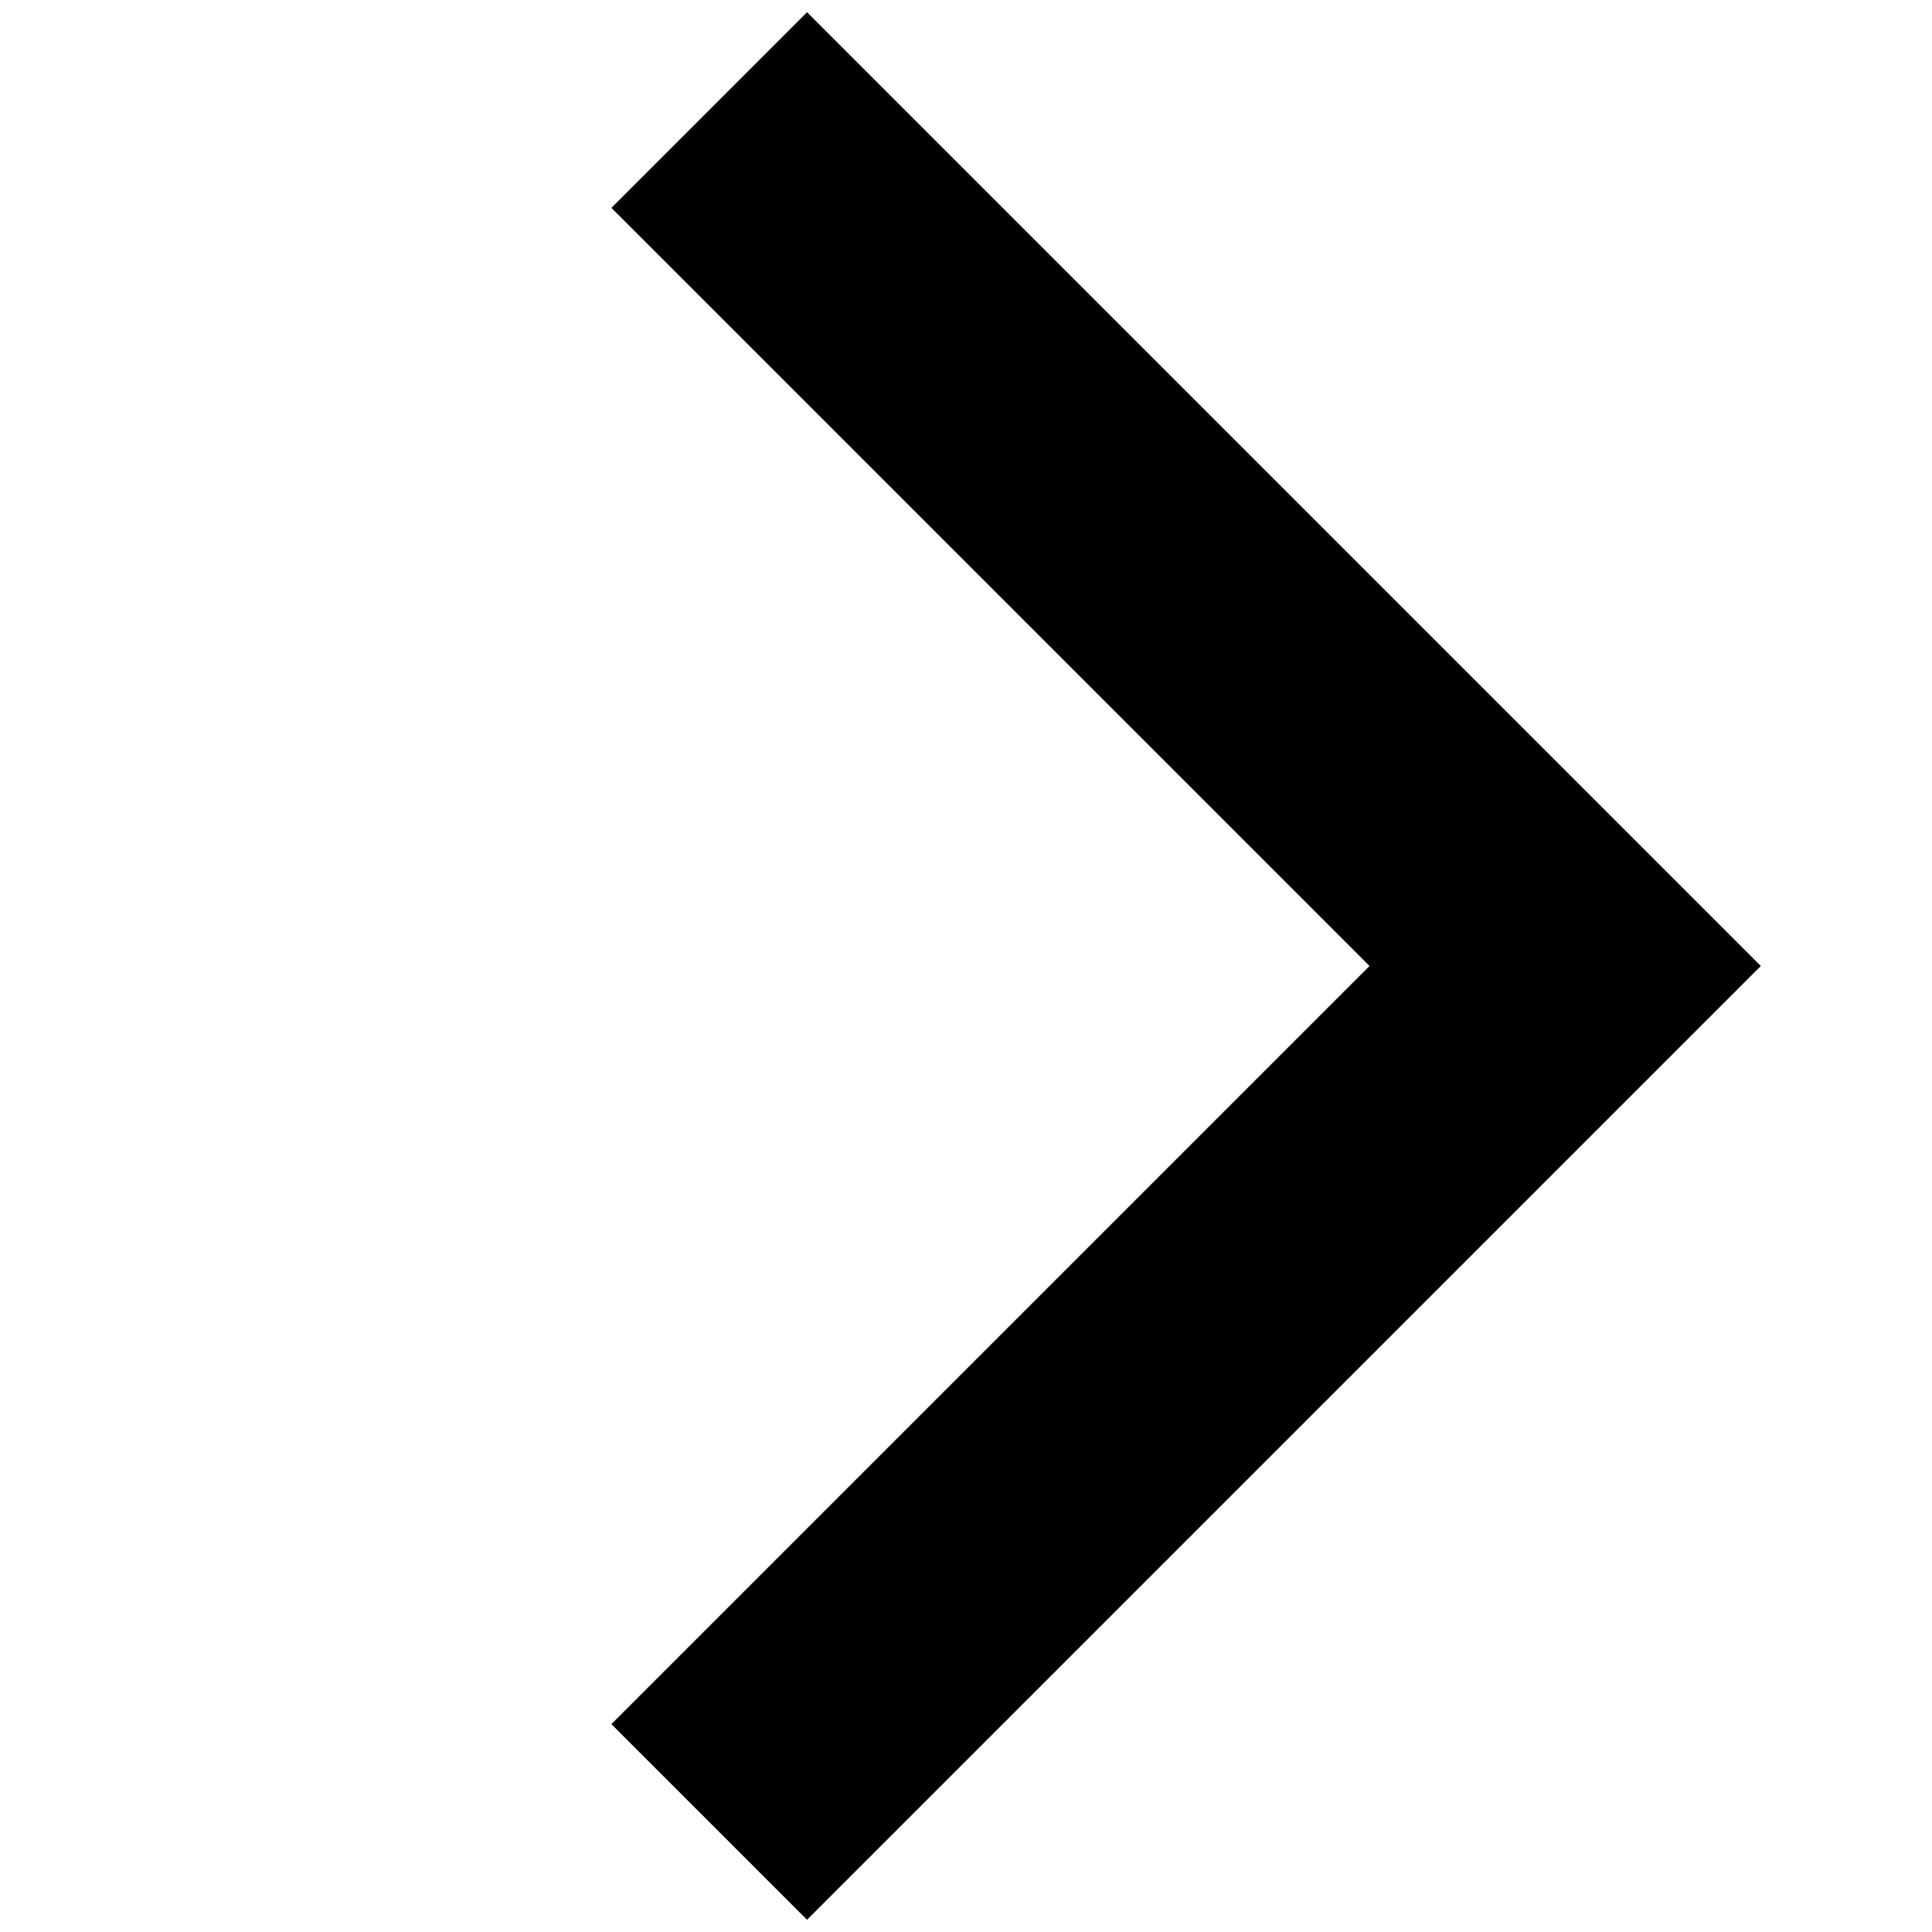 <?xml version="1.0" encoding="utf-8"?>
<!-- Generator: Adobe Illustrator 27.5.0, SVG Export Plug-In . SVG Version: 6.00 Build 0)  -->
<!DOCTYPE svg PUBLIC "-//W3C//DTD SVG 1.1//EN" "http://www.w3.org/Graphics/SVG/1.1/DTD/svg11.dtd">
<svg version="1.1" id="Layer_2" xmlns:x="http://ns.adobe.com/Extensibility/1.0/" xmlns:i="http://ns.adobe.com/AdobeIllustrator/10.0/" xmlns:graph="http://ns.adobe.com/Graphs/1.0/"
	 xmlns="http://www.w3.org/2000/svg" xmlns:xlink="http://www.w3.org/1999/xlink" x="0px" y="0px" viewBox="0 0 15.8 15.8"
	 style="enable-background:new 0 0 15.8 15.8;" xml:space="preserve">
<polygon points="12.8,6.3 6.6,0.1 5,1.7 11.2,7.9 5,14.1 6.6,15.7 12.8,9.5 14.4,7.9 "/>
</svg>
